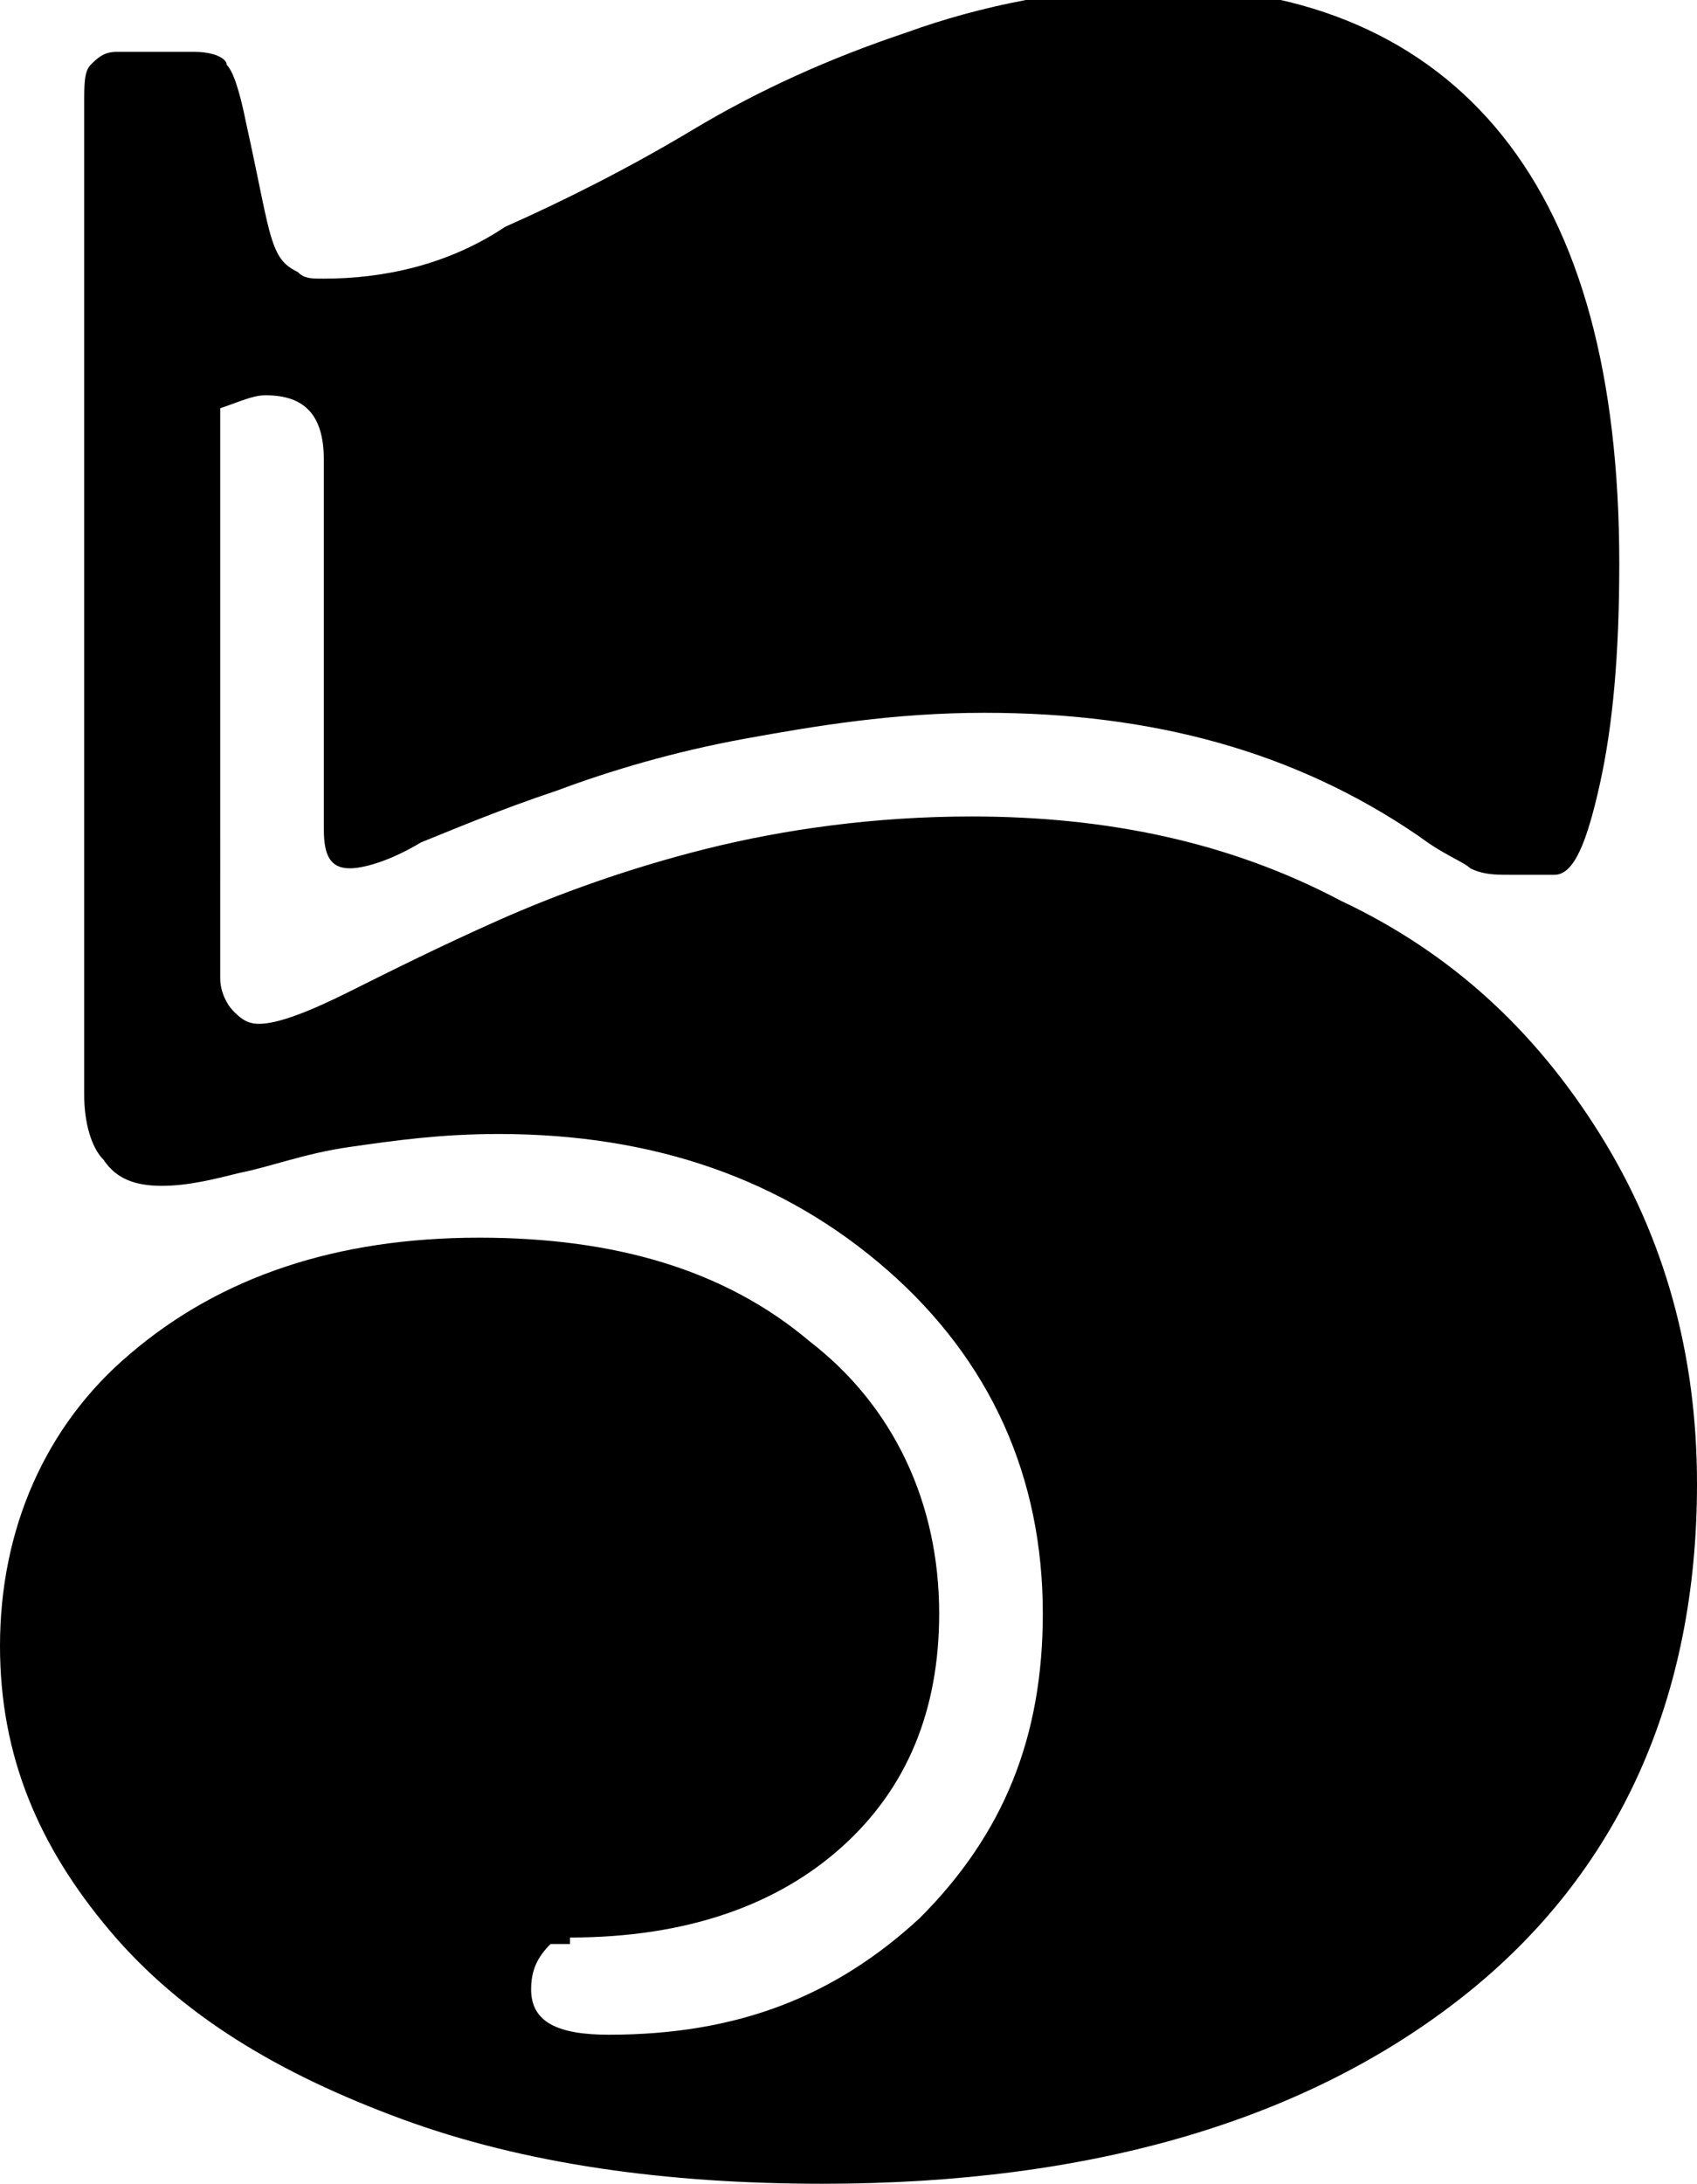 <?xml version="1.0" encoding="UTF-8"?> <!-- Generator: Adobe Illustrator 24.0.3, SVG Export Plug-In . SVG Version: 6.00 Build 0) --> <svg xmlns="http://www.w3.org/2000/svg" xmlns:xlink="http://www.w3.org/1999/xlink" id="Слой_1" x="0px" y="0px" viewBox="0 0 26.2 33.7" style="enable-background:new 0 0 26.2 33.7;" xml:space="preserve"> <path d="M8.8,29.9c1.8,0,3.2-0.5,4.2-1.4c1-0.9,1.5-2.1,1.5-3.6c0-1.7-0.7-3.2-2-4.2c-1.3-1.1-3-1.6-5.1-1.6c-2.2,0-4,0.6-5.4,1.8 C0.7,22,0,23.6,0,25.4c0,1.7,0.6,3.1,1.7,4.4c1.1,1.3,2.6,2.2,4.5,2.9c1.9,0.7,4.1,1,6.5,1c4.2,0,7.5-1,9.9-2.9 c2.4-1.9,3.6-4.6,3.6-7.9c0-2-0.5-3.8-1.5-5.4c-1-1.6-2.3-2.8-4-3.6c-1.7-0.9-3.6-1.3-5.7-1.3c-1.5,0-2.9,0.2-4.1,0.5 c-1.2,0.3-2.3,0.7-3.2,1.1c-0.9,0.4-1.7,0.8-2.3,1.1c-0.6,0.3-1.1,0.5-1.4,0.5c-0.2,0-0.3-0.1-0.4-0.2c-0.1-0.1-0.2-0.3-0.2-0.5V6.3 c0.3-0.1,0.5-0.2,0.7-0.2c0.6,0,0.9,0.3,0.9,1v5.7c0,0.4,0.1,0.6,0.4,0.6c0.2,0,0.6-0.1,1.1-0.4c0.5-0.2,1.2-0.5,2.1-0.8 c0.8-0.3,1.8-0.6,2.9-0.8c1.1-0.2,2.3-0.4,3.7-0.4c2.6,0,4.8,0.6,6.7,1.9c0.4,0.3,0.7,0.4,0.8,0.5c0.2,0.1,0.4,0.1,0.6,0.1H24 c0.3,0,0.5-0.5,0.7-1.4c0.2-0.9,0.3-2,0.3-3.4c0-2.9-0.6-5.1-1.8-6.6c-1.2-1.5-3-2.3-5.3-2.3c-1.4,0-2.8,0.3-3.9,0.7 c-1.2,0.4-2.3,0.9-3.3,1.5c-1,0.6-2,1.1-2.9,1.5C6.9,4.1,5.9,4.3,5,4.3c-0.2,0-0.3,0-0.4-0.1C4.4,4.1,4.3,4,4.2,3.7 C4.1,3.4,4,2.8,3.8,1.9C3.7,1.4,3.6,1.1,3.5,1C3.5,0.9,3.3,0.8,3,0.8H1.8C1.6,0.8,1.5,0.9,1.4,1C1.3,1.1,1.3,1.3,1.3,1.6v15.3 c0,0.4,0.1,0.8,0.3,1c0.2,0.3,0.5,0.4,0.9,0.4c0.4,0,0.8-0.1,1.2-0.2c0.5-0.1,1-0.3,1.7-0.4c0.7-0.1,1.4-0.2,2.3-0.2 c2.4,0,4.4,0.7,6,2.1c1.6,1.4,2.4,3.2,2.4,5.3c0,1.9-0.6,3.4-1.9,4.7c-1.3,1.2-2.8,1.8-4.8,1.8c-0.8,0-1.2-0.2-1.2-0.7 c0-0.3,0.1-0.5,0.3-0.7H8.8z"></path> </svg> 
